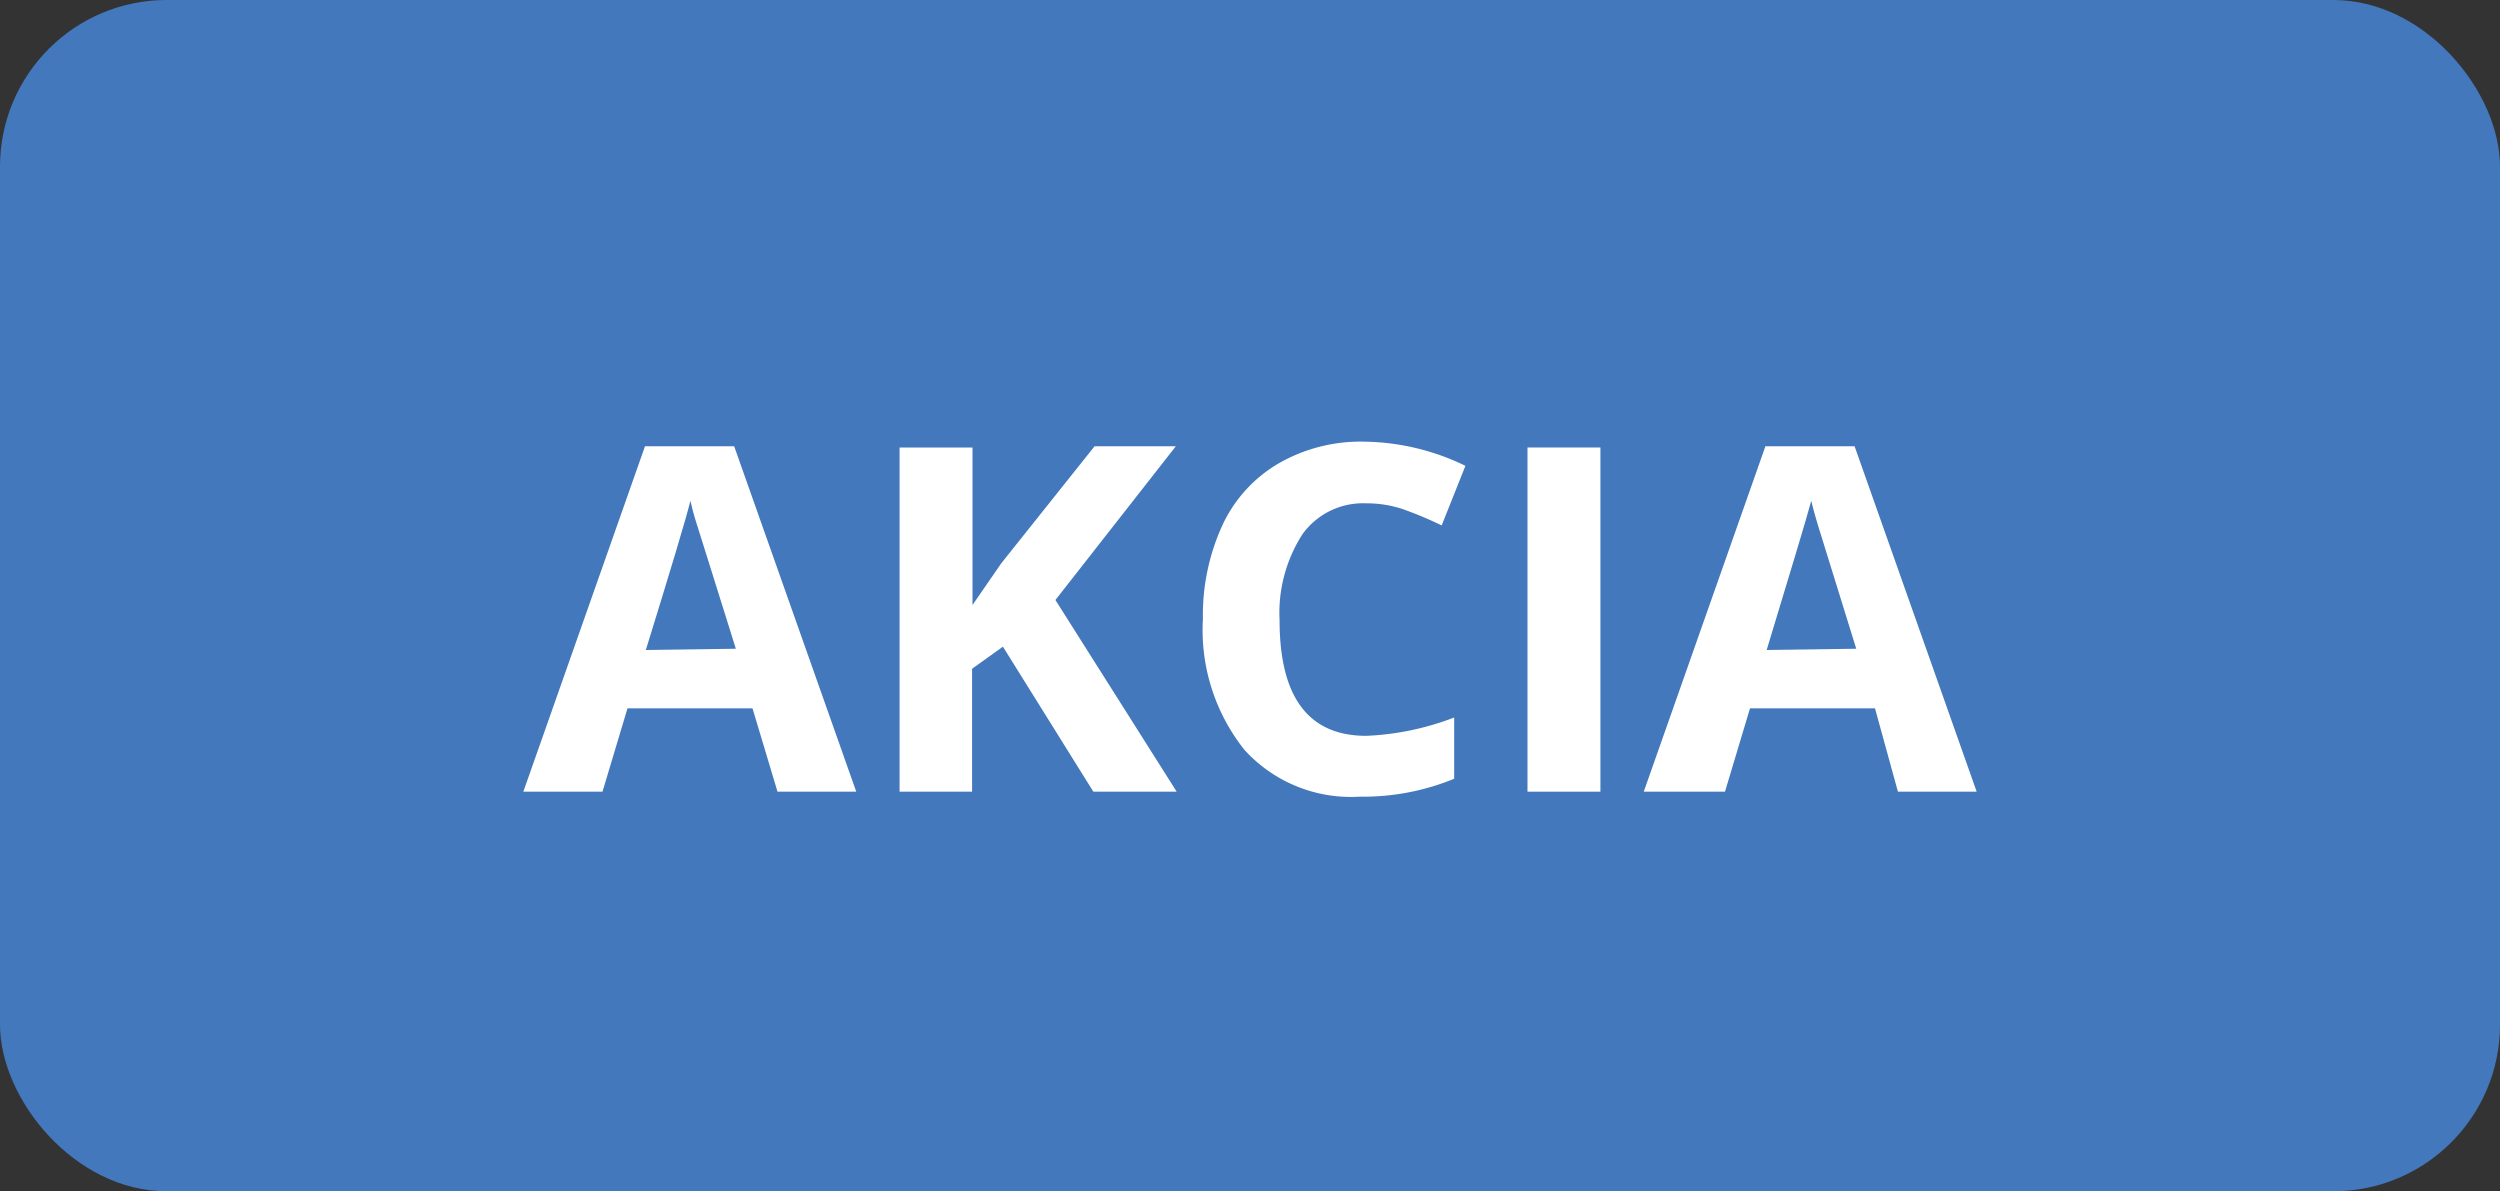 <svg xmlns="http://www.w3.org/2000/svg" width="60" height="28.59" viewBox="0 0 60 28.59">
<rect x="0" y="0" width="60" height="28.59" fill="#333333" stroke="none"/>
<style>
:root {
--color3: 67,120,188;
}
</style>  
<g id="Layer_2" data-name="Layer 2">
    <g id="Layer_1-2" data-name="Layer 1">
      <rect width="60" height="28.59" rx="4" style="fill: rgb(67,120,188)"/>
      <g>
        <path d="M18.66,19l-.6-2h-3l-.6,2H12.56l2.92-8.29h2.14L20.55,19Zm-1-3.43c-.56-1.78-.87-2.79-.94-3s-.12-.42-.15-.55c-.12.48-.48,1.67-1.07,3.58Z" style="fill: #fff"/>
        <path d="M28.24,19h-2l-2.17-3.48-.74.53V19H21.59V10.74h1.75v3.78l.69-1,2.24-2.81h1.95L25.33,14.4Z" style="fill: #fff"/>
        <path d="M32.79,12.08a1.79,1.79,0,0,0-1.53.74,3.49,3.49,0,0,0-.55,2.07c0,1.85.7,2.77,2.08,2.77a6.62,6.62,0,0,0,2.11-.44v1.47a5.74,5.74,0,0,1-2.27.43A3.45,3.45,0,0,1,29.87,18a4.61,4.61,0,0,1-1-3.14,5.18,5.18,0,0,1,.47-2.26,3.35,3.35,0,0,1,1.35-1.48,3.94,3.94,0,0,1,2.06-.52,5.69,5.69,0,0,1,2.42.58l-.57,1.43a9.2,9.2,0,0,0-.93-.39A2.74,2.74,0,0,0,32.79,12.08Z" style="fill: #fff"/>
        <path d="M36.66,19V10.74h1.75V19Z" style="fill: #fff"/>
        <path d="M45.55,19,45,17h-3l-.6,2H39.45l2.92-8.29h2.14L47.44,19Zm-1-3.43q-.83-2.67-.93-3c-.07-.23-.12-.42-.15-.55-.13.48-.49,1.67-1.07,3.58Z" style="fill: #fff"/>
      </g>
    </g>
  </g>
</svg><!-- SW dynamic icon -->

